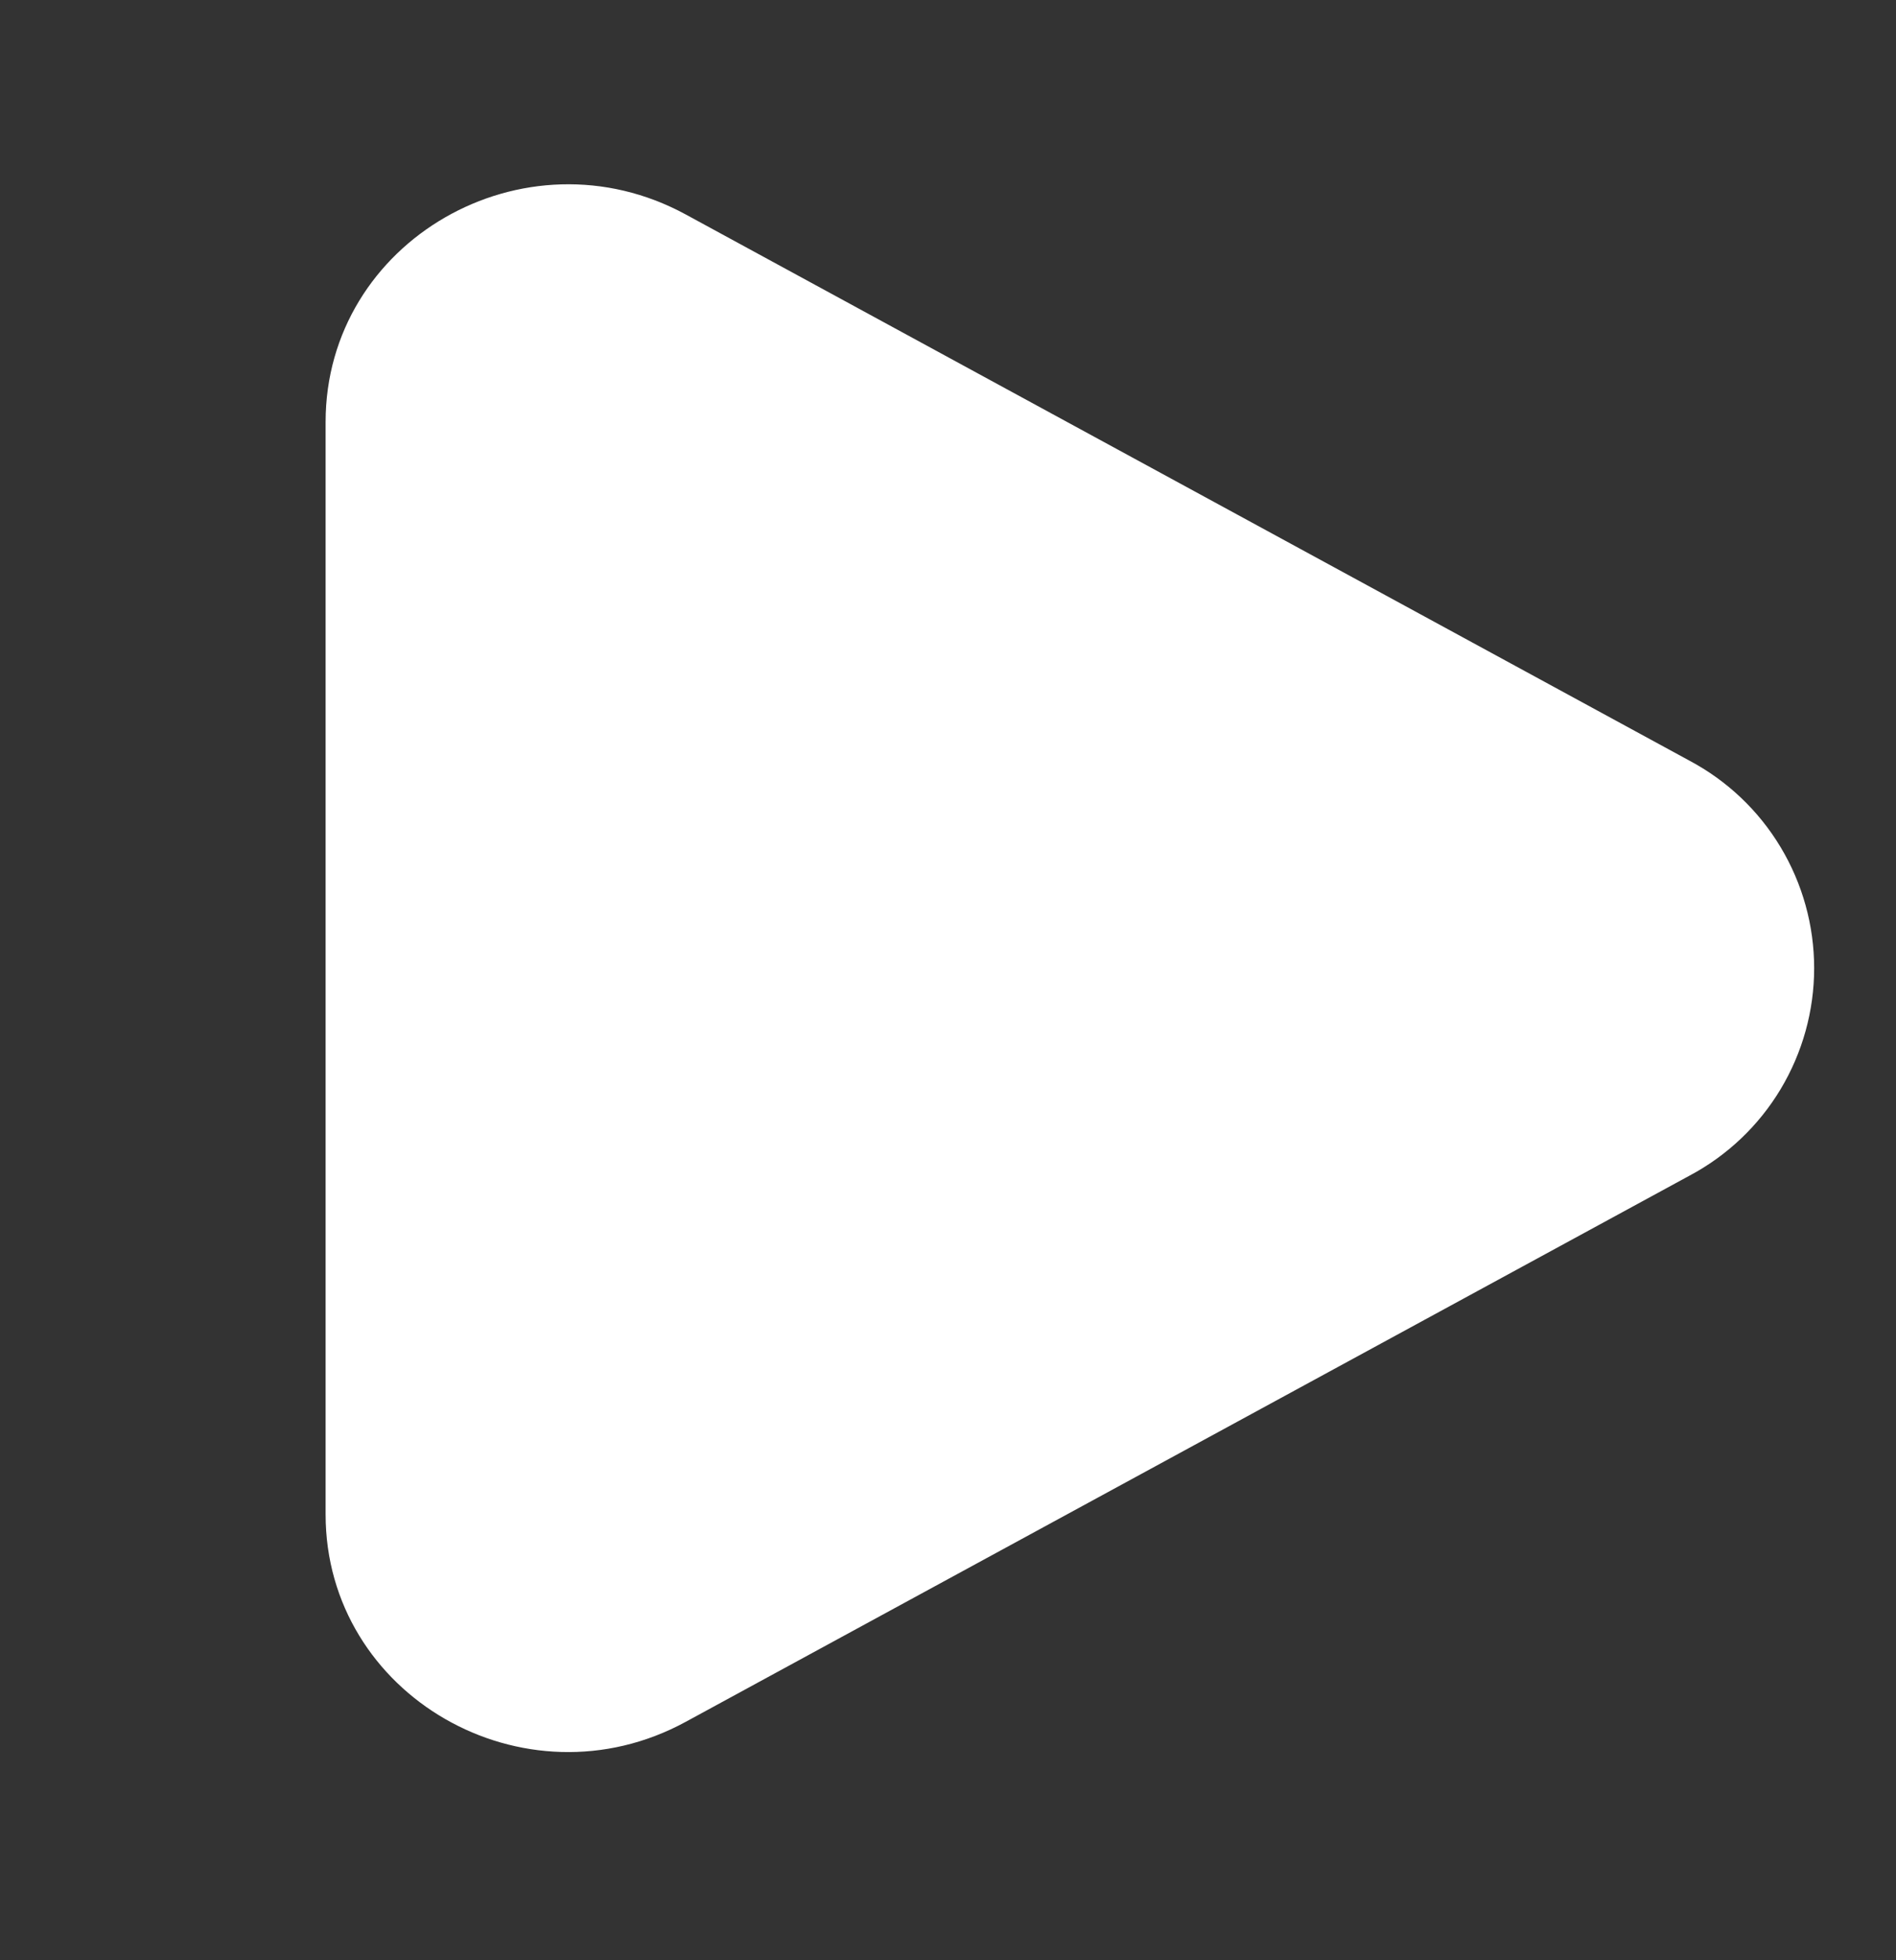 <svg xmlns="http://www.w3.org/2000/svg" width="30" height="31" viewBox="0 0 30 31" fill="none">
  <rect x="0" y="0" width="30" height="31" fill="#333333" stroke="none"/>
  <g>
    <path d="M26.733 12.03C27.328 12.346 27.827 12.819 28.174 13.397C28.521 13.975 28.705 14.636 28.705 15.311C28.705 15.985 28.521 16.647 28.174 17.225C27.827 17.803 27.328 18.276 26.733 18.592L10.851 27.229C8.294 28.621 5.152 26.811 5.152 23.949V6.674C5.152 3.811 8.294 2.002 10.851 3.392L26.733 12.03Z" fill="white"/>
  </g>
</svg>